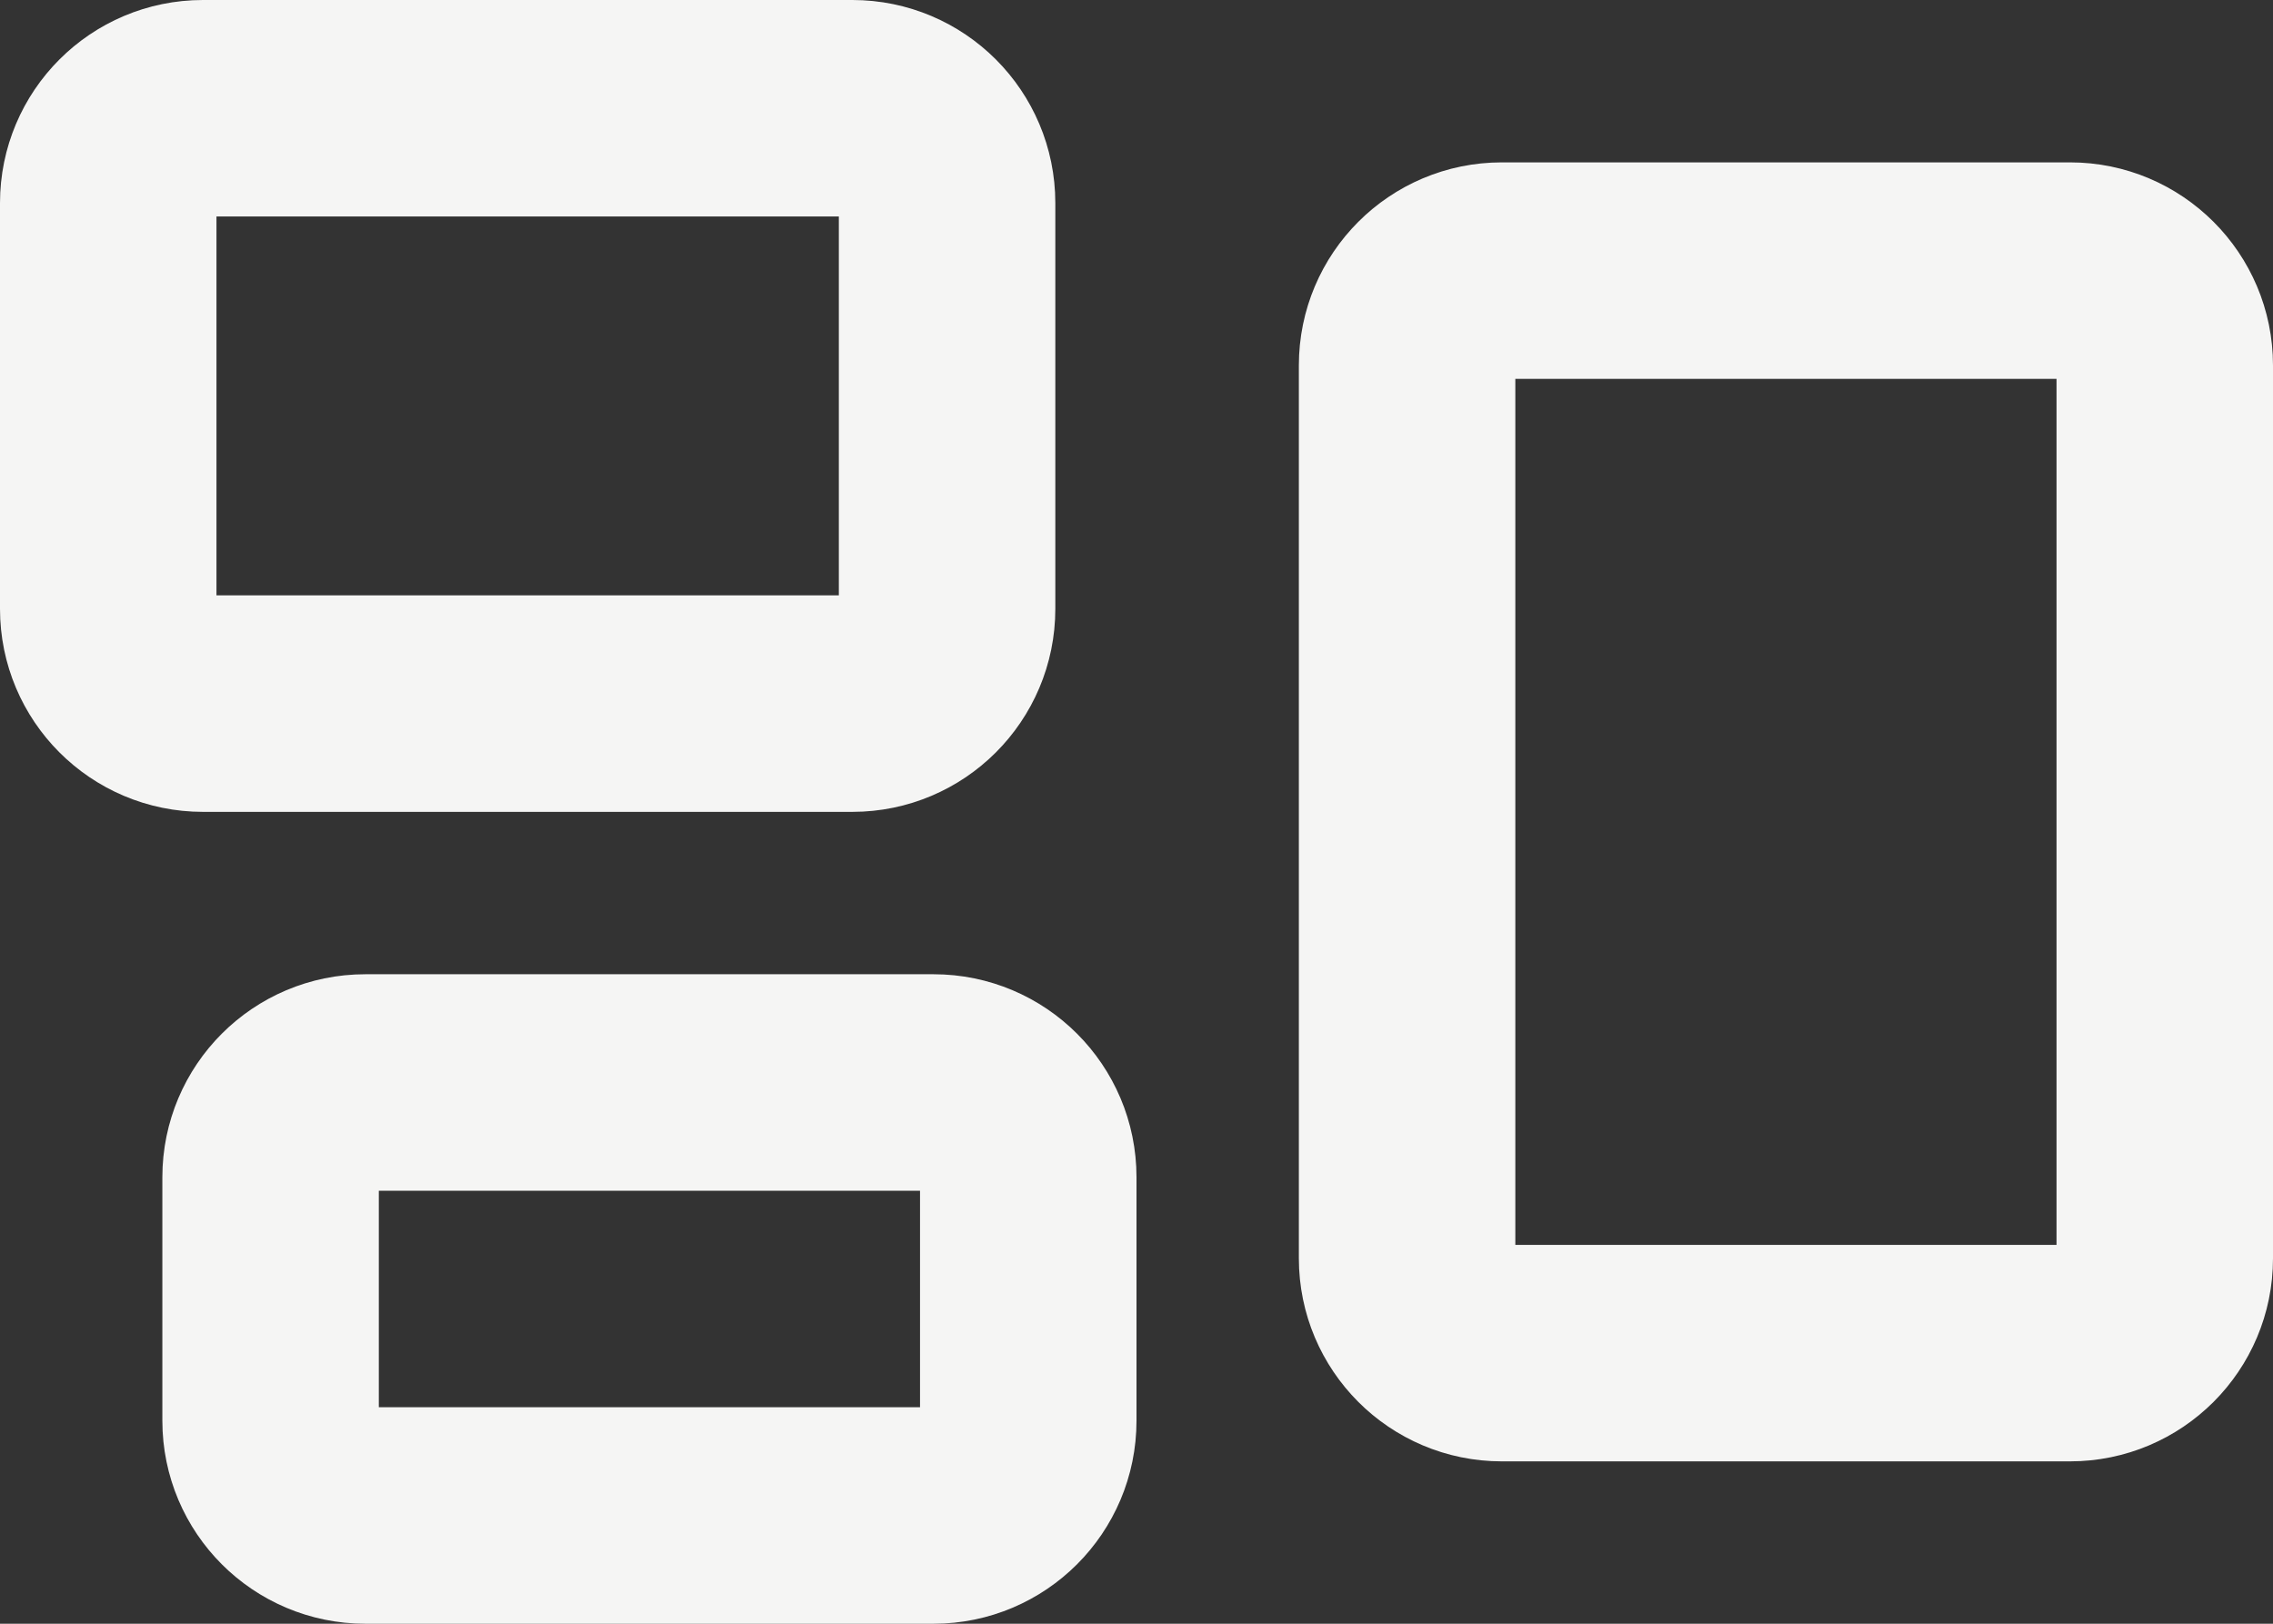 <?xml version="1.0" encoding="utf-8"?>
<svg xmlns="http://www.w3.org/2000/svg" fill="none" height="100%" overflow="visible" preserveAspectRatio="none" style="display: block;" viewBox="0 0 21 15" width="100%">
<rect x="0" y="0" width="21" height="15" fill="#333333" stroke="none"/>
<path d="M3.375 10H8.625C9.108 10 9.5 10.392 9.5 10.875V13.125C9.5 13.608 9.108 14 8.625 14H3.375C2.892 14 2.5 13.608 2.5 13.125V10.875C2.5 10.392 2.892 10 3.375 10ZM13.875 2.5H19.125C19.608 2.5 20 2.892 20 3.375V11.625C20 12.108 19.608 12.5 19.125 12.5H13.875C13.392 12.5 13 12.108 13 11.625V3.375C13 2.892 13.392 2.5 13.875 2.5ZM1.875 1H7.875C8.358 1 8.75 1.392 8.75 1.875V5.625C8.75 6.108 8.358 6.5 7.875 6.5H1.875C1.392 6.5 1 6.108 1 5.625V1.875C1 1.392 1.392 1 1.875 1Z" id="Vector" stroke="#F5F5F4" stroke-width="2"/>
</svg>